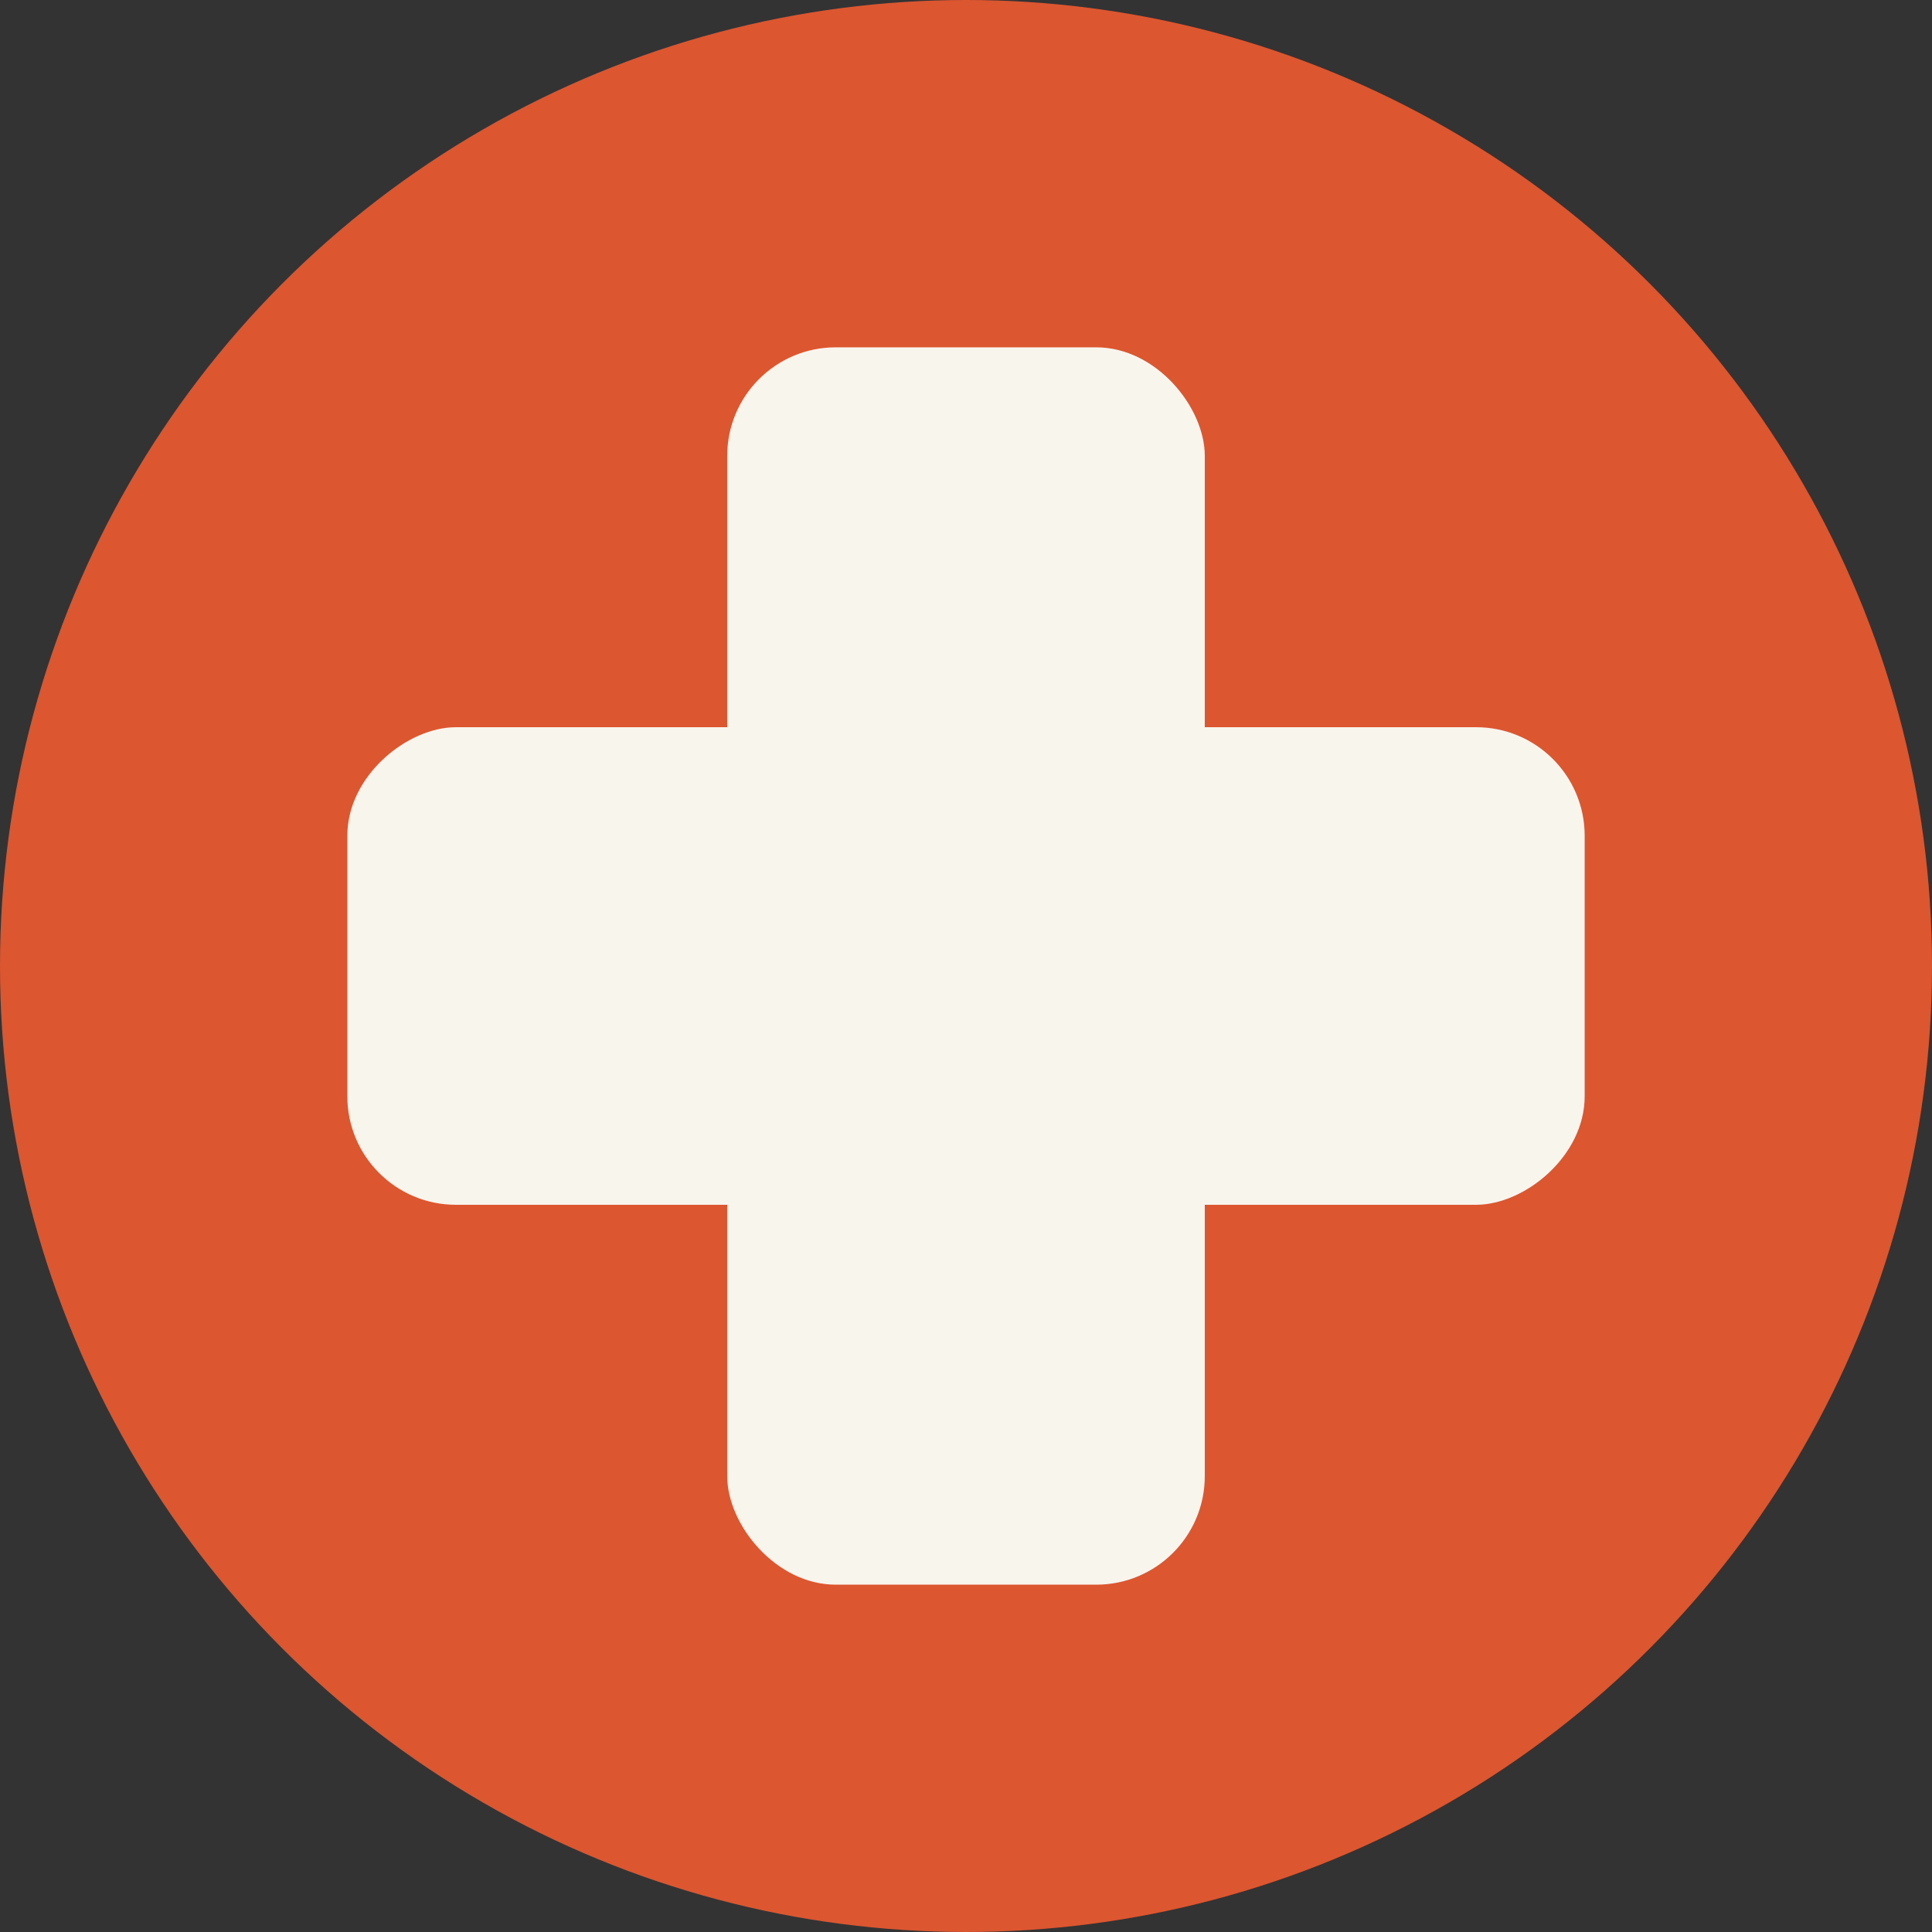<svg width="89" height="89" viewBox="0 0 89 89" fill="none" xmlns="http://www.w3.org/2000/svg">
<rect x="0" y="0" width="89" height="89" fill="#333333" stroke="none"/>
<circle cx="44.5" cy="44.5" r="44.5" fill="#DC5630"/>
<rect x="16" y="55.5" width="22" height="57" rx="5" transform="rotate(-90 16 55.5)" fill="#F8F5ED"/>
<rect x="55.5" y="73" width="22" height="57" rx="5" transform="rotate(180 55.5 73)" fill="#F8F5ED"/>
</svg>
